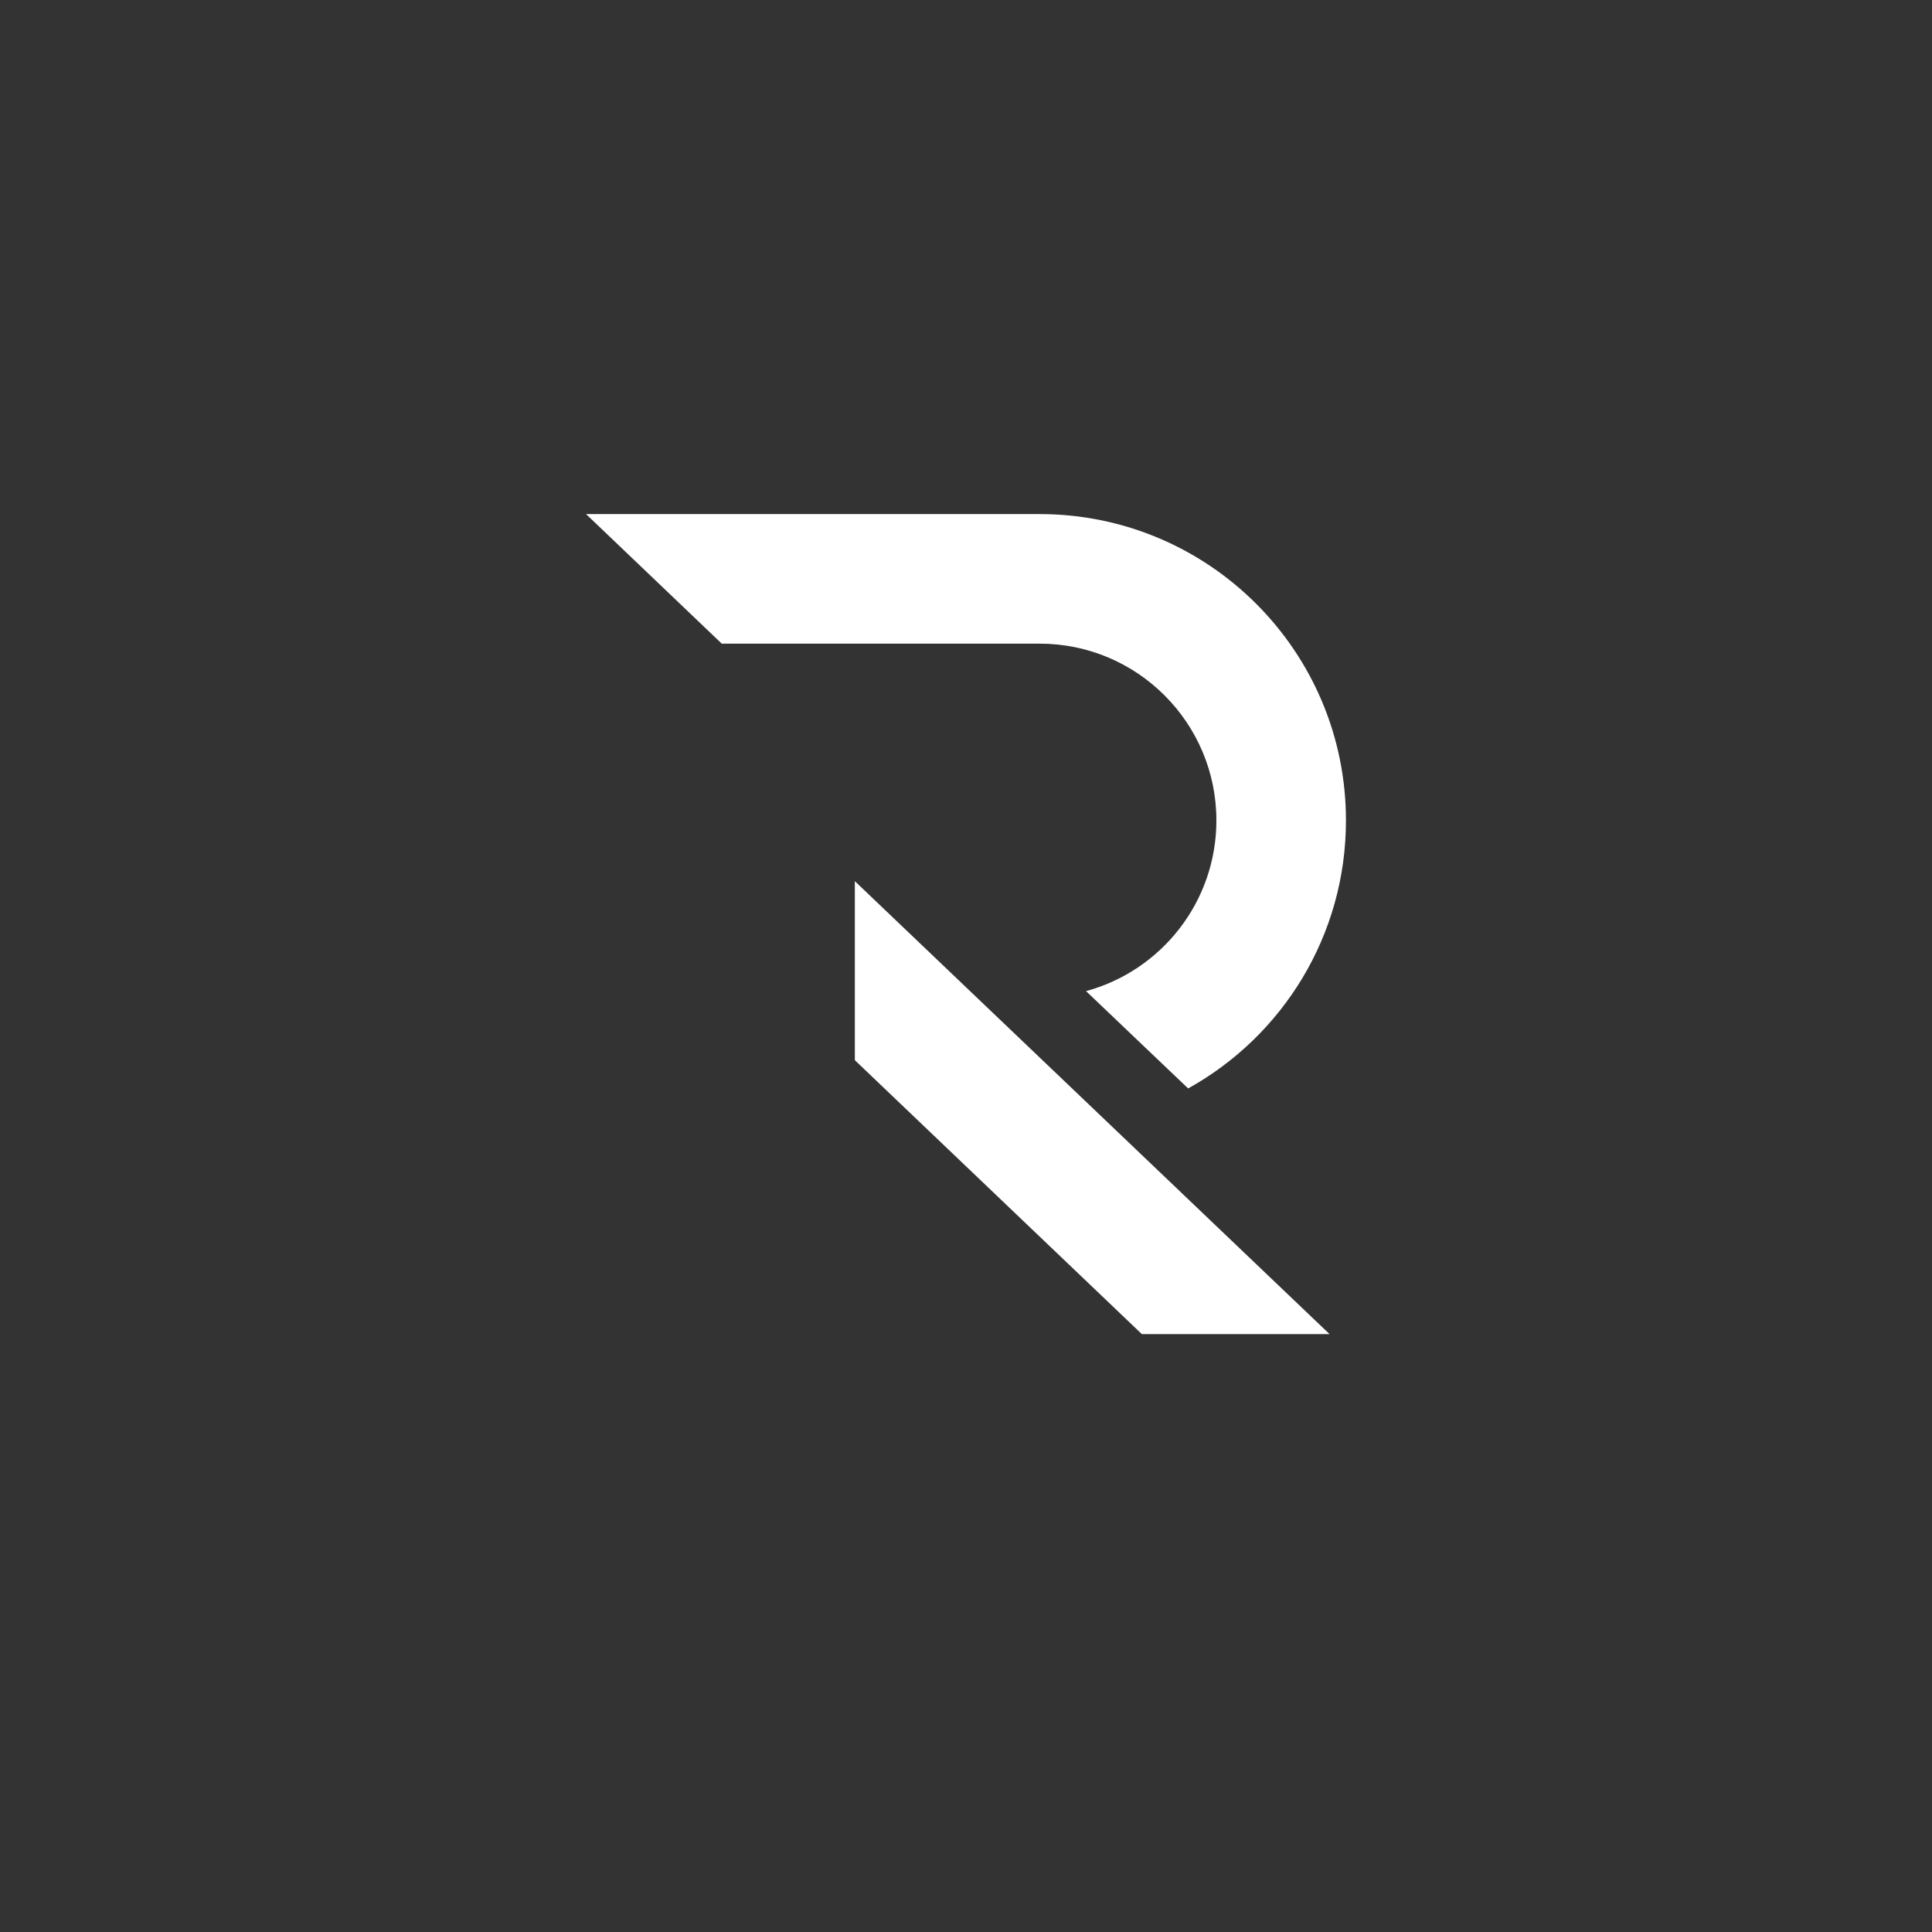 <svg xmlns:xlink="http://www.w3.org/1999/xlink" xmlns="http://www.w3.org/2000/svg" viewBox="0 0 575 575" class="roots-wrapper" width="575"  height="575" ><rect x="0" y="0" width="575" height="575" fill="#333333" stroke="none"/><g transform="rotate(0 287.5 275.025)"><svg viewBoxSize="575" data-root-id="2895065310312" xmlns="http://www.w3.org/2000/svg" xmlns:xlink="http://www.w3.org/1999/xlink" version="1.1" id="Layer_1" x="174.418" y="153" viewBox="44.29 8.25 911.42 983.5" xml:space="preserve" height="244.051" width="226.164" preserveAspectRatio="xMinYMin" zoom="1" editorType="buyer" data-layer-role="icon" style="position: absolute; height: 244.051px; width: 226.164px; top: 153px; left: 174.418px; transform: rotate(0deg);"><path class="st0" d="M955.71,375.66c0,138.41-76.29,258.76-189.27,321.46L643.97,580.4c90.12-24.49,156.34-106.88,156.34-204.74   c0-58.48-23.67-111.45-62.11-149.89c-38.32-38.32-91.29-62.11-149.89-62.11H207.07L44.29,8.25H588.3   C791.17,8.25,955.71,172.79,955.71,375.66z" name="Layer %{number}" zoom="1" data-layer-id="3078853510312" style="fill-opacity: 1;" fill="#FFFFFF"></path><polygon class="st0" points="936.02,991.75 710.89,991.75 366.69,663.25 366.69,448.55  " name="Layer %{number}" zoom="1" data-layer-id="3858268410312" style="fill-opacity: 1;" fill="#FFFFFF"></polygon></svg></g><g transform="rotate(0 381 237)"><svg viewBoxSize="575" data-root-id="5900828810312" xmlns="http://www.w3.org/2000/svg" x="381" y="237" viewBox="0 0 0 0"   fontUrl="http://fonts.gstatic.com/s/roboto/v30/KFOlCnqEu92Fr1MmEU9vAx05IsDqlA.ttf" zoom="1" editorType="buyer" data-layer-role="brandName" style="position: absolute; top: 237px; left: 381px; width: 0px; height: 0px; transform: rotate(0deg);"><g data-horizontal-grow="left" data-vertical-center="false" zoom="1" root="[object Object]" style="fill: rgb(0, 0, 0); fill-opacity: 1;"><path d="" transform="translate(0, 0)"></path></g></svg></g></svg>